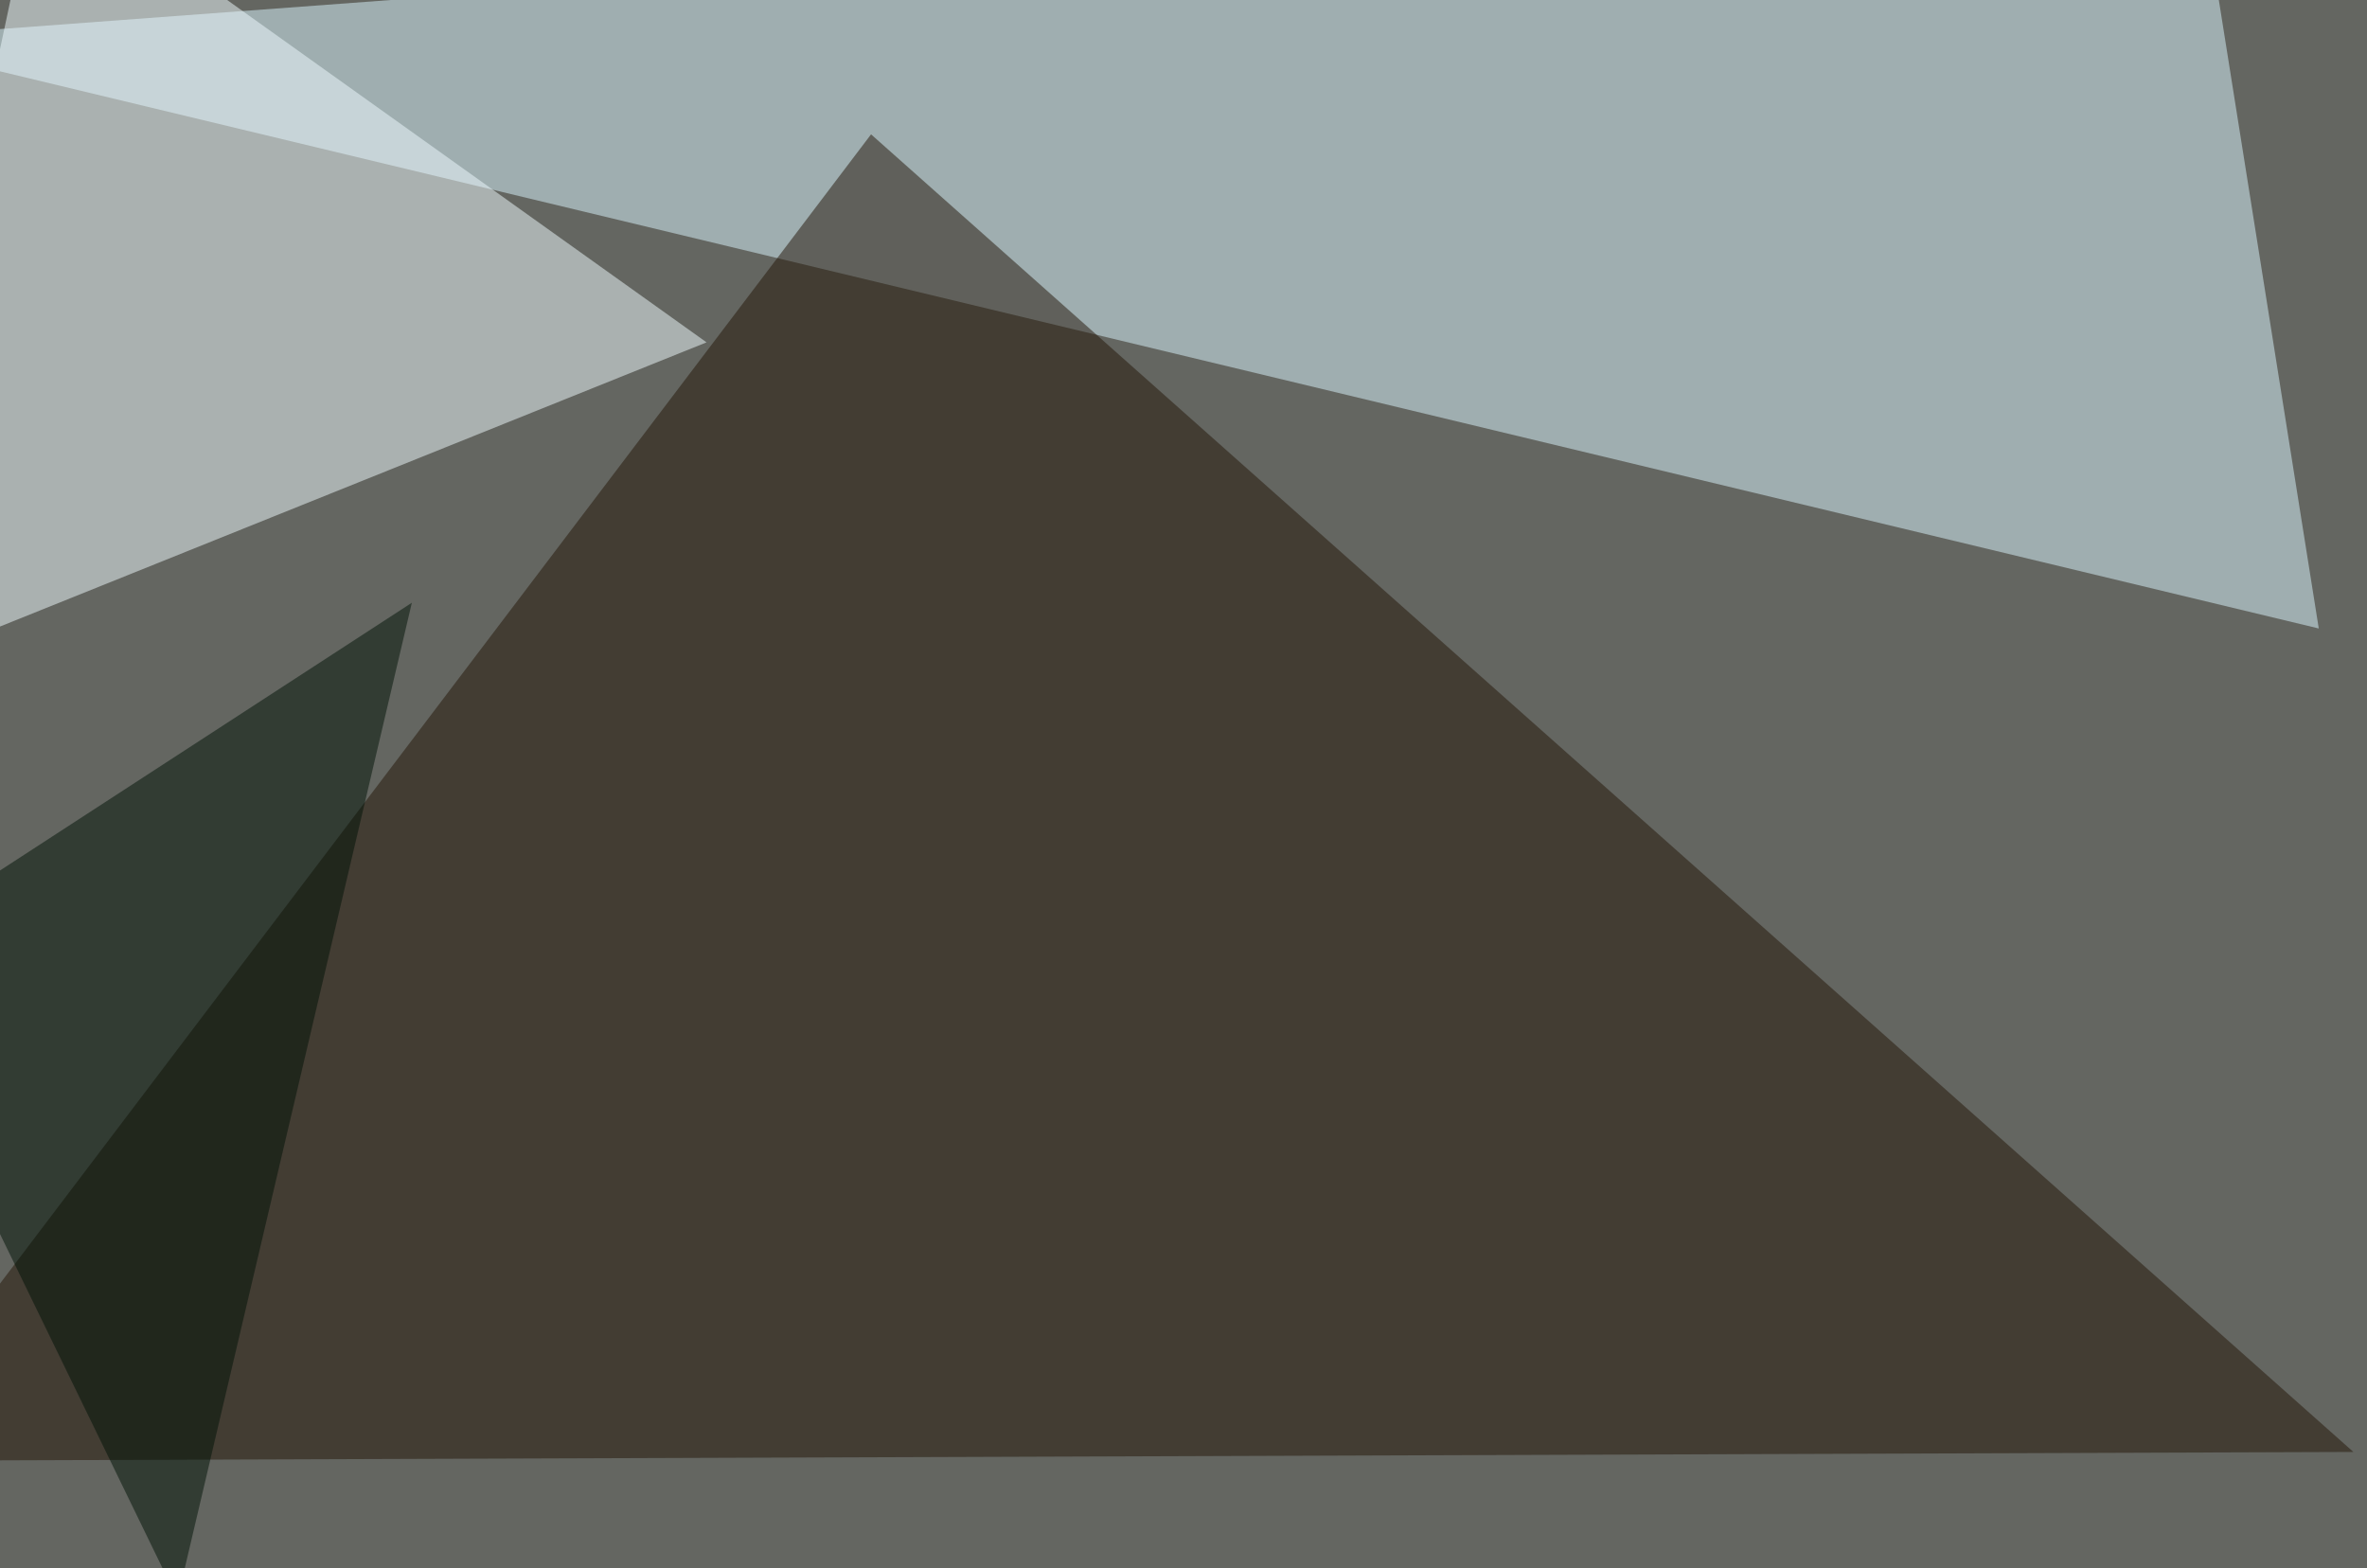 <svg xmlns="http://www.w3.org/2000/svg" width="800" height="530" ><filter id="a"><feGaussianBlur stdDeviation="55"/></filter><rect width="100%" height="100%" fill="#646661"/><g filter="url(#a)"><g fill-opacity=".5"><path fill="#daf7ff" d="M742.7-45.4l41 257.8L-45.4 13.2z"/><path fill="#221507" d="M795.4 490.7l-840.8 3L294.4 45.4z"/><path fill="#f1fcff" d="M238.8 115.7L13.2-45.4-45.4 230z"/><path fill="#001306" d="M-45.4 323.7l184.6-120L60 540.4z"/></g></g></svg>